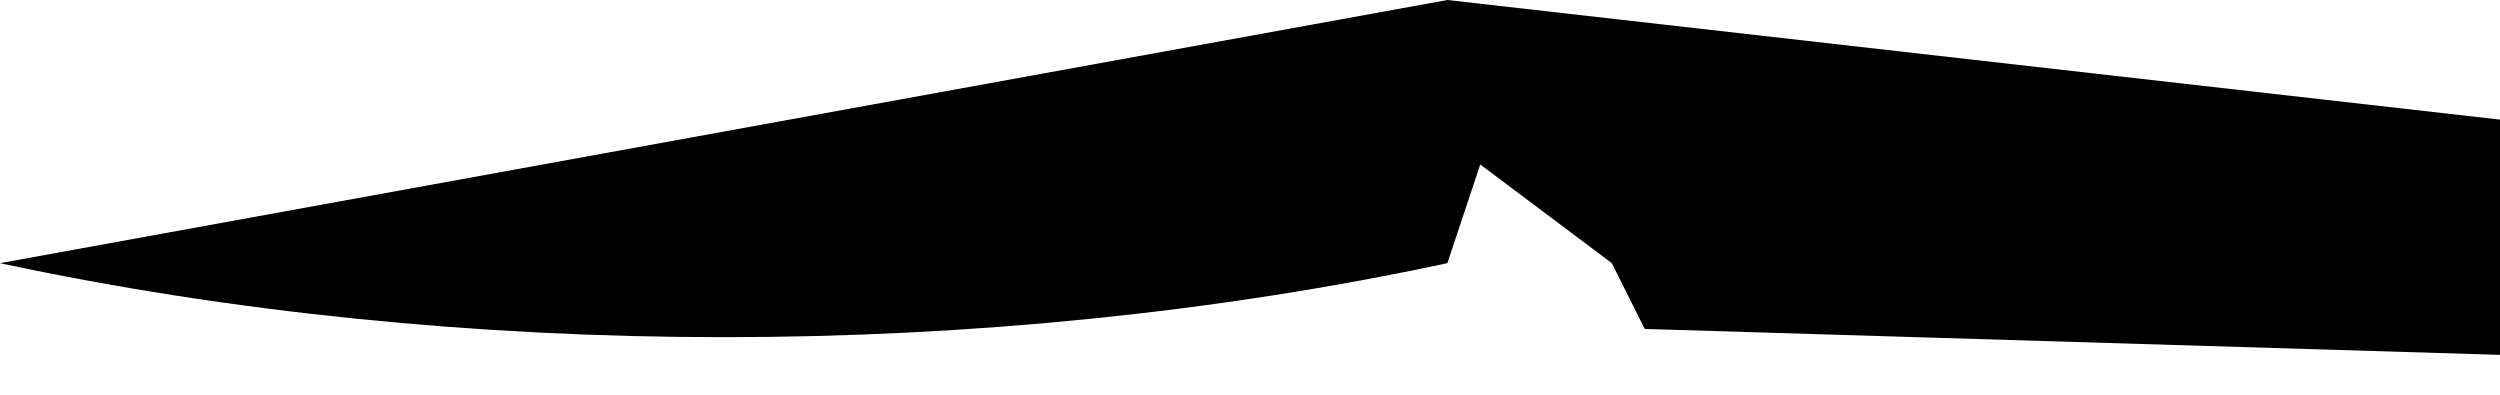 <?xml version="1.0" encoding="UTF-8"?> <svg xmlns="http://www.w3.org/2000/svg" width="38" height="6" viewBox="0 0 38 6" fill="none"><path d="M22 4C15 5.5 7 5.5 0 4L22 0L44 2.5L41.5 5.5L25 5L24.5 4L22.5 2.5L22 4Z" fill="black"></path></svg> 